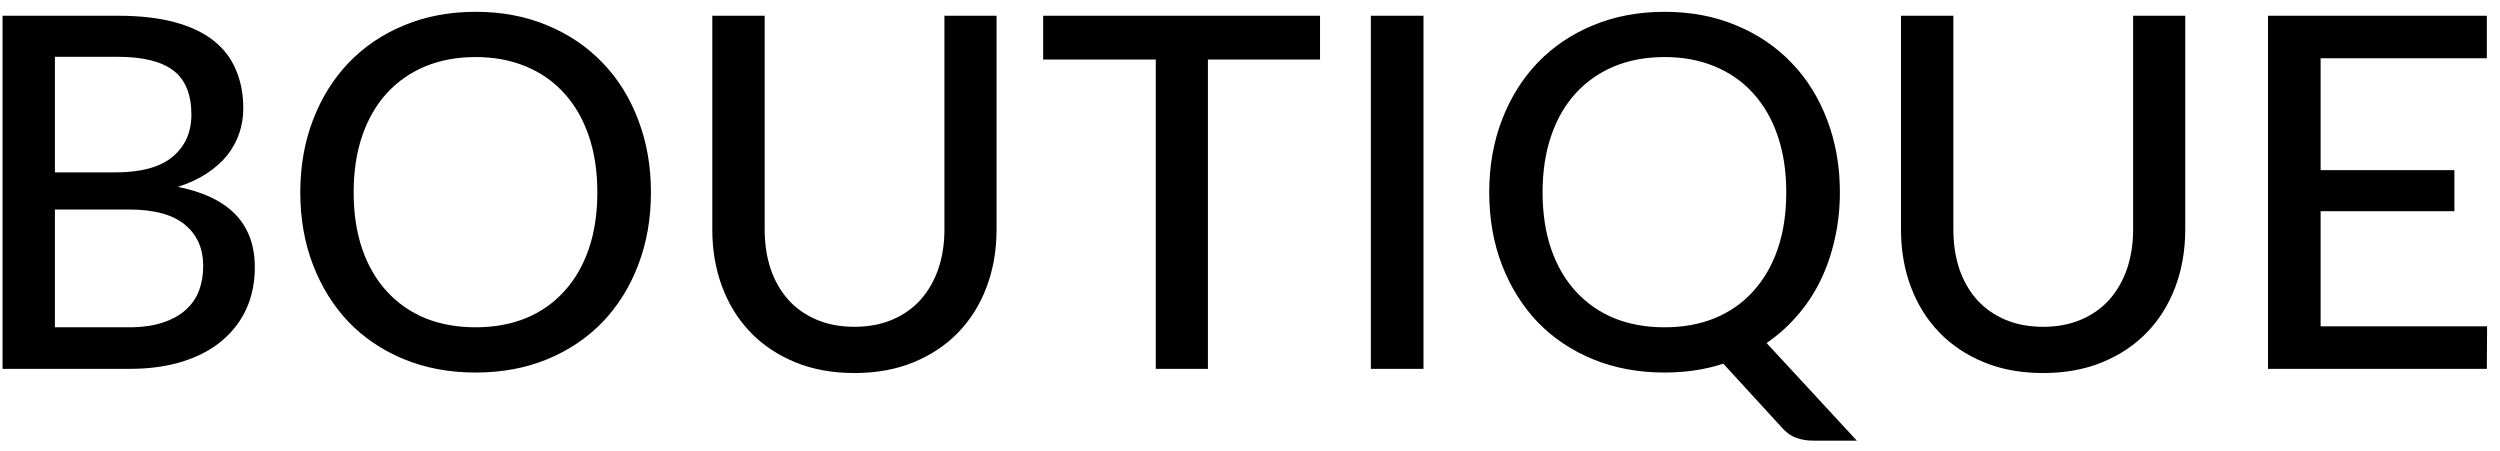 <?xml version="1.0" encoding="UTF-8"?> <svg xmlns="http://www.w3.org/2000/svg" width="61" height="11" viewBox="0 0 61 11" fill="none"><path d="M3.14 7.986C3.464 7.986 3.74 7.948 3.968 7.872C4.2 7.796 4.388 7.692 4.532 7.56C4.68 7.428 4.788 7.272 4.856 7.092C4.924 6.908 4.958 6.708 4.958 6.492C4.958 6.064 4.81 5.728 4.514 5.484C4.218 5.236 3.76 5.112 3.14 5.112H1.34V7.986H3.14ZM1.34 1.386V4.206H2.81C3.438 4.206 3.904 4.08 4.208 3.828C4.516 3.572 4.67 3.228 4.67 2.796C4.67 2.304 4.524 1.946 4.232 1.722C3.94 1.498 3.486 1.386 2.87 1.386H1.34ZM2.87 0.384C3.41 0.384 3.872 0.436 4.256 0.54C4.644 0.644 4.962 0.794 5.21 0.99C5.458 1.186 5.64 1.424 5.756 1.704C5.876 1.98 5.936 2.294 5.936 2.646C5.936 2.854 5.904 3.054 5.84 3.246C5.776 3.438 5.678 3.618 5.546 3.786C5.414 3.95 5.248 4.098 5.048 4.23C4.848 4.362 4.612 4.472 4.34 4.56C5.592 4.808 6.218 5.462 6.218 6.522C6.218 6.89 6.15 7.226 6.014 7.53C5.878 7.83 5.68 8.09 5.42 8.31C5.16 8.53 4.84 8.7 4.46 8.82C4.08 8.94 3.648 9 3.164 9H0.062V0.384H2.87ZM15.883 4.692C15.883 5.336 15.779 5.928 15.571 6.468C15.367 7.004 15.077 7.468 14.701 7.86C14.325 8.248 13.875 8.55 13.351 8.766C12.827 8.982 12.245 9.09 11.605 9.09C10.969 9.09 10.387 8.982 9.859 8.766C9.335 8.55 8.885 8.248 8.509 7.86C8.137 7.468 7.847 7.004 7.639 6.468C7.431 5.928 7.327 5.336 7.327 4.692C7.327 4.052 7.431 3.462 7.639 2.922C7.847 2.382 8.137 1.918 8.509 1.53C8.885 1.138 9.335 0.834 9.859 0.618C10.387 0.398 10.969 0.288 11.605 0.288C12.245 0.288 12.827 0.398 13.351 0.618C13.875 0.834 14.325 1.138 14.701 1.53C15.077 1.918 15.367 2.382 15.571 2.922C15.779 3.462 15.883 4.052 15.883 4.692ZM14.575 4.692C14.575 4.18 14.505 3.72 14.365 3.312C14.225 2.904 14.025 2.558 13.765 2.274C13.509 1.99 13.197 1.772 12.829 1.62C12.465 1.468 12.057 1.392 11.605 1.392C11.153 1.392 10.743 1.468 10.375 1.62C10.011 1.772 9.699 1.99 9.439 2.274C9.179 2.558 8.979 2.904 8.839 3.312C8.699 3.72 8.629 4.18 8.629 4.692C8.629 5.208 8.699 5.67 8.839 6.078C8.979 6.482 9.179 6.826 9.439 7.11C9.699 7.394 10.011 7.612 10.375 7.764C10.743 7.912 11.153 7.986 11.605 7.986C12.057 7.986 12.465 7.912 12.829 7.764C13.197 7.612 13.509 7.394 13.765 7.11C14.025 6.826 14.225 6.482 14.365 6.078C14.505 5.67 14.575 5.208 14.575 4.692ZM20.848 7.974C21.192 7.974 21.5 7.916 21.772 7.8C22.044 7.684 22.274 7.522 22.462 7.314C22.65 7.102 22.794 6.852 22.894 6.564C22.994 6.272 23.044 5.95 23.044 5.598V0.384H24.316V5.598C24.316 6.102 24.236 6.568 24.076 6.996C23.916 7.424 23.686 7.794 23.386 8.106C23.086 8.418 22.722 8.662 22.294 8.838C21.866 9.014 21.384 9.102 20.848 9.102C20.312 9.102 19.83 9.014 19.402 8.838C18.974 8.662 18.61 8.418 18.31 8.106C18.01 7.794 17.78 7.424 17.62 6.996C17.46 6.568 17.38 6.102 17.38 5.598V0.384H18.658V5.592C18.658 5.944 18.706 6.266 18.802 6.558C18.902 6.85 19.046 7.102 19.234 7.314C19.422 7.522 19.652 7.684 19.924 7.8C20.196 7.916 20.504 7.974 20.848 7.974ZM32.209 1.452H29.473V9H28.201V1.452H25.453V0.384H32.209V1.452ZM34.733 9H33.449V0.384H34.733V9ZM37.639 4.692C37.639 5.208 37.709 5.67 37.849 6.078C37.989 6.482 38.189 6.826 38.449 7.11C38.709 7.394 39.021 7.612 39.385 7.764C39.753 7.912 40.163 7.986 40.615 7.986C41.067 7.986 41.475 7.912 41.839 7.764C42.207 7.612 42.519 7.394 42.775 7.11C43.035 6.826 43.235 6.482 43.375 6.078C43.515 5.67 43.585 5.208 43.585 4.692C43.585 4.18 43.515 3.72 43.375 3.312C43.235 2.904 43.035 2.558 42.775 2.274C42.519 1.99 42.207 1.772 41.839 1.62C41.475 1.468 41.067 1.392 40.615 1.392C40.163 1.392 39.753 1.468 39.385 1.62C39.021 1.772 38.709 1.99 38.449 2.274C38.189 2.558 37.989 2.904 37.849 3.312C37.709 3.72 37.639 4.18 37.639 4.692ZM45.307 10.752H44.251C44.095 10.752 43.957 10.73 43.837 10.686C43.717 10.646 43.605 10.57 43.501 10.458L42.049 8.874C41.609 9.018 41.131 9.09 40.615 9.09C39.979 9.09 39.397 8.982 38.869 8.766C38.345 8.55 37.895 8.248 37.519 7.86C37.147 7.468 36.857 7.004 36.649 6.468C36.441 5.928 36.337 5.336 36.337 4.692C36.337 4.052 36.441 3.462 36.649 2.922C36.857 2.382 37.147 1.918 37.519 1.53C37.895 1.138 38.345 0.834 38.869 0.618C39.397 0.398 39.979 0.288 40.615 0.288C41.255 0.288 41.837 0.398 42.361 0.618C42.885 0.834 43.335 1.138 43.711 1.53C44.087 1.918 44.377 2.382 44.581 2.922C44.789 3.462 44.893 4.052 44.893 4.692C44.893 5.092 44.851 5.474 44.767 5.838C44.687 6.198 44.571 6.534 44.419 6.846C44.267 7.158 44.079 7.442 43.855 7.698C43.635 7.954 43.385 8.178 43.105 8.37L45.307 10.752ZM49.852 7.974C50.196 7.974 50.504 7.916 50.776 7.8C51.048 7.684 51.278 7.522 51.466 7.314C51.654 7.102 51.798 6.852 51.898 6.564C51.998 6.272 52.048 5.95 52.048 5.598V0.384H53.32V5.598C53.32 6.102 53.24 6.568 53.08 6.996C52.92 7.424 52.69 7.794 52.39 8.106C52.09 8.418 51.726 8.662 51.298 8.838C50.87 9.014 50.388 9.102 49.852 9.102C49.316 9.102 48.834 9.014 48.406 8.838C47.978 8.662 47.614 8.418 47.314 8.106C47.014 7.794 46.784 7.424 46.624 6.996C46.464 6.568 46.384 6.102 46.384 5.598V0.384H47.662V5.592C47.662 5.944 47.71 6.266 47.806 6.558C47.906 6.85 48.05 7.102 48.238 7.314C48.426 7.522 48.656 7.684 48.928 7.8C49.2 7.916 49.508 7.974 49.852 7.974ZM60.685 7.962L60.679 9H55.339V0.384H60.679V1.422H56.623V4.152H59.887V5.154H56.623V7.962H60.685Z" fill="black"></path></svg> 